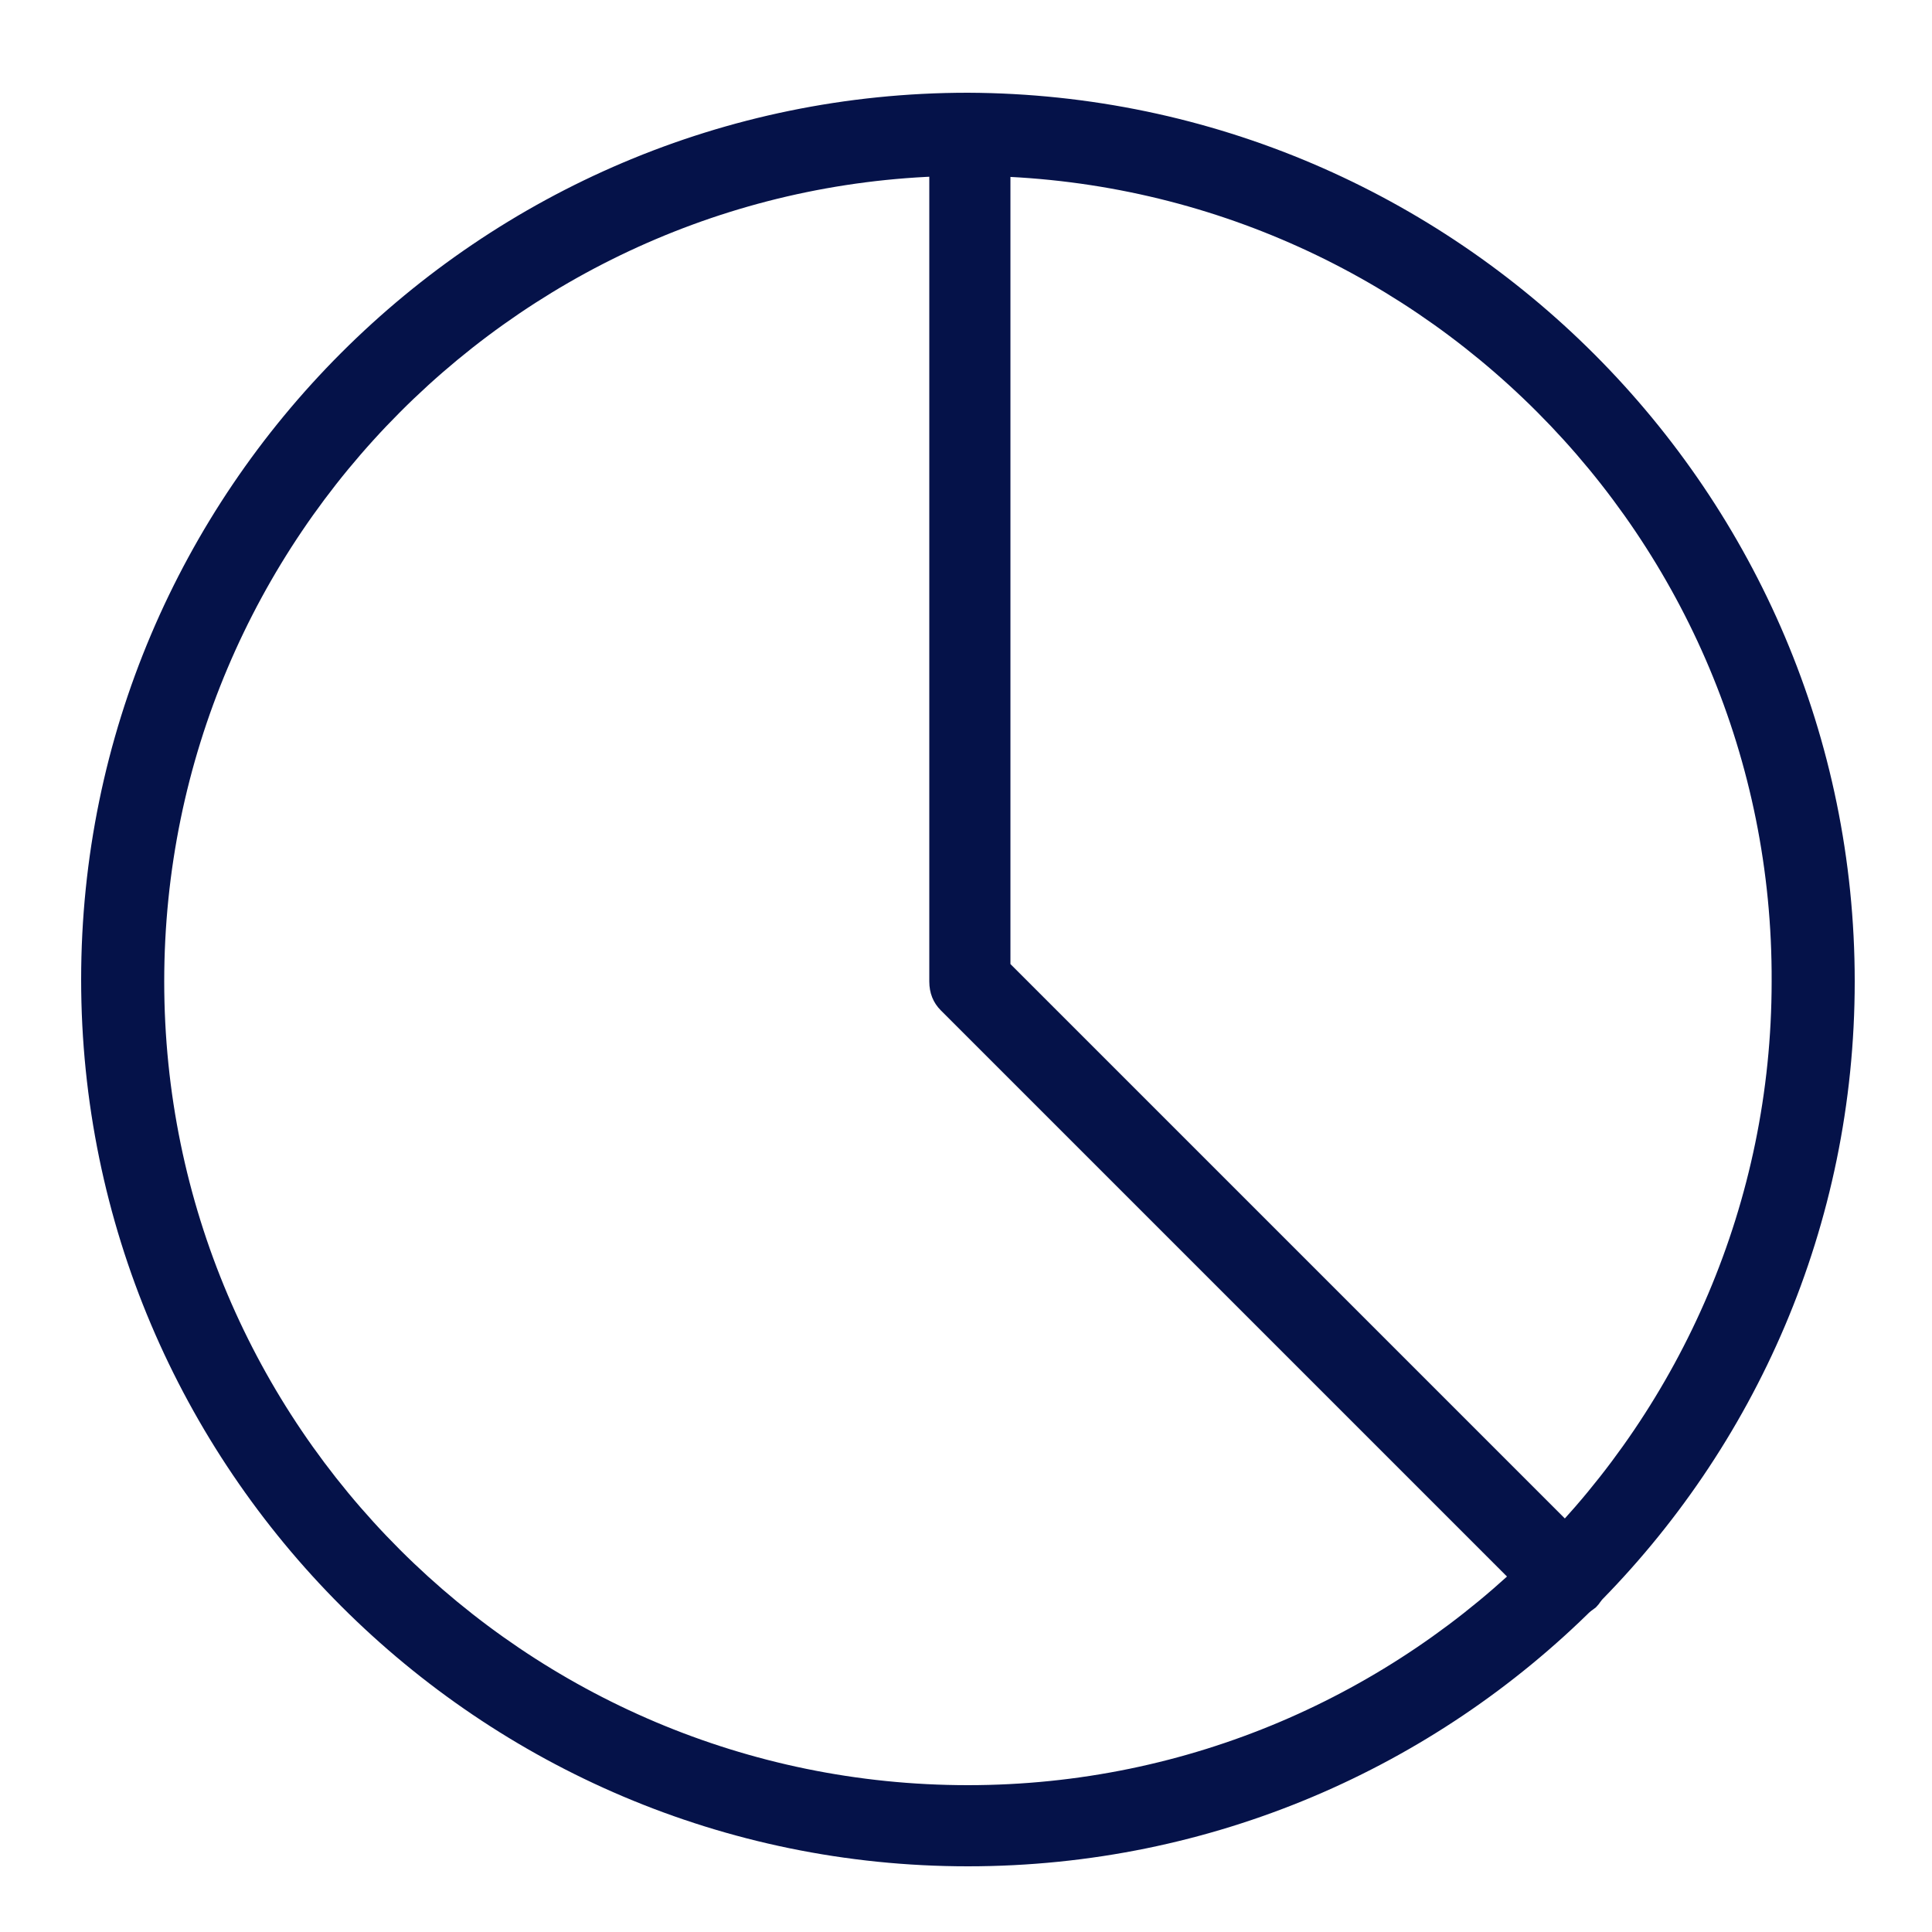 <?xml version="1.0" encoding="utf-8"?>
<!-- Generator: Adobe Illustrator 26.0.2, SVG Export Plug-In . SVG Version: 6.00 Build 0)  -->
<svg version="1.1" id="Calque_1" xmlns="http://www.w3.org/2000/svg" xmlns:xlink="http://www.w3.org/1999/xlink" x="0px" y="0px"
	 viewBox="0 0 100 100" style="enable-background:new 0 0 100 100;" xml:space="preserve">
<style type="text/css">
	.st0{fill:#051249;}
</style>
<g>
	<path class="st0" d="M50.1,96.6C24.8,96.6,4.2,76,4.2,50.7S24.8,4.8,50.1,4.8C75.4,4.9,96,25.5,96,50.8S75.4,96.6,50.1,96.6z
		 M50.1,9.1C27.2,9.1,8.5,27.8,8.5,50.8s18.7,41.6,41.6,41.6s41.6-18.7,41.6-41.6C91.8,27.8,73.1,9.1,50.1,9.1z"/>
</g>
<g>
	<path class="st0" d="M81.1,83.8c-0.5,0-1.1-0.2-1.5-0.6L48.7,52.3c-0.4-0.4-0.6-0.9-0.6-1.5V7c0-1.2,0.9-2.1,2.1-2.1
		c1.2,0,2.1,1,2.1,2.1v42.9l30.3,30.3c0.8,0.8,0.8,2.2,0,3C82.1,83.6,81.6,83.8,81.1,83.8z"/>
</g>
</svg>
